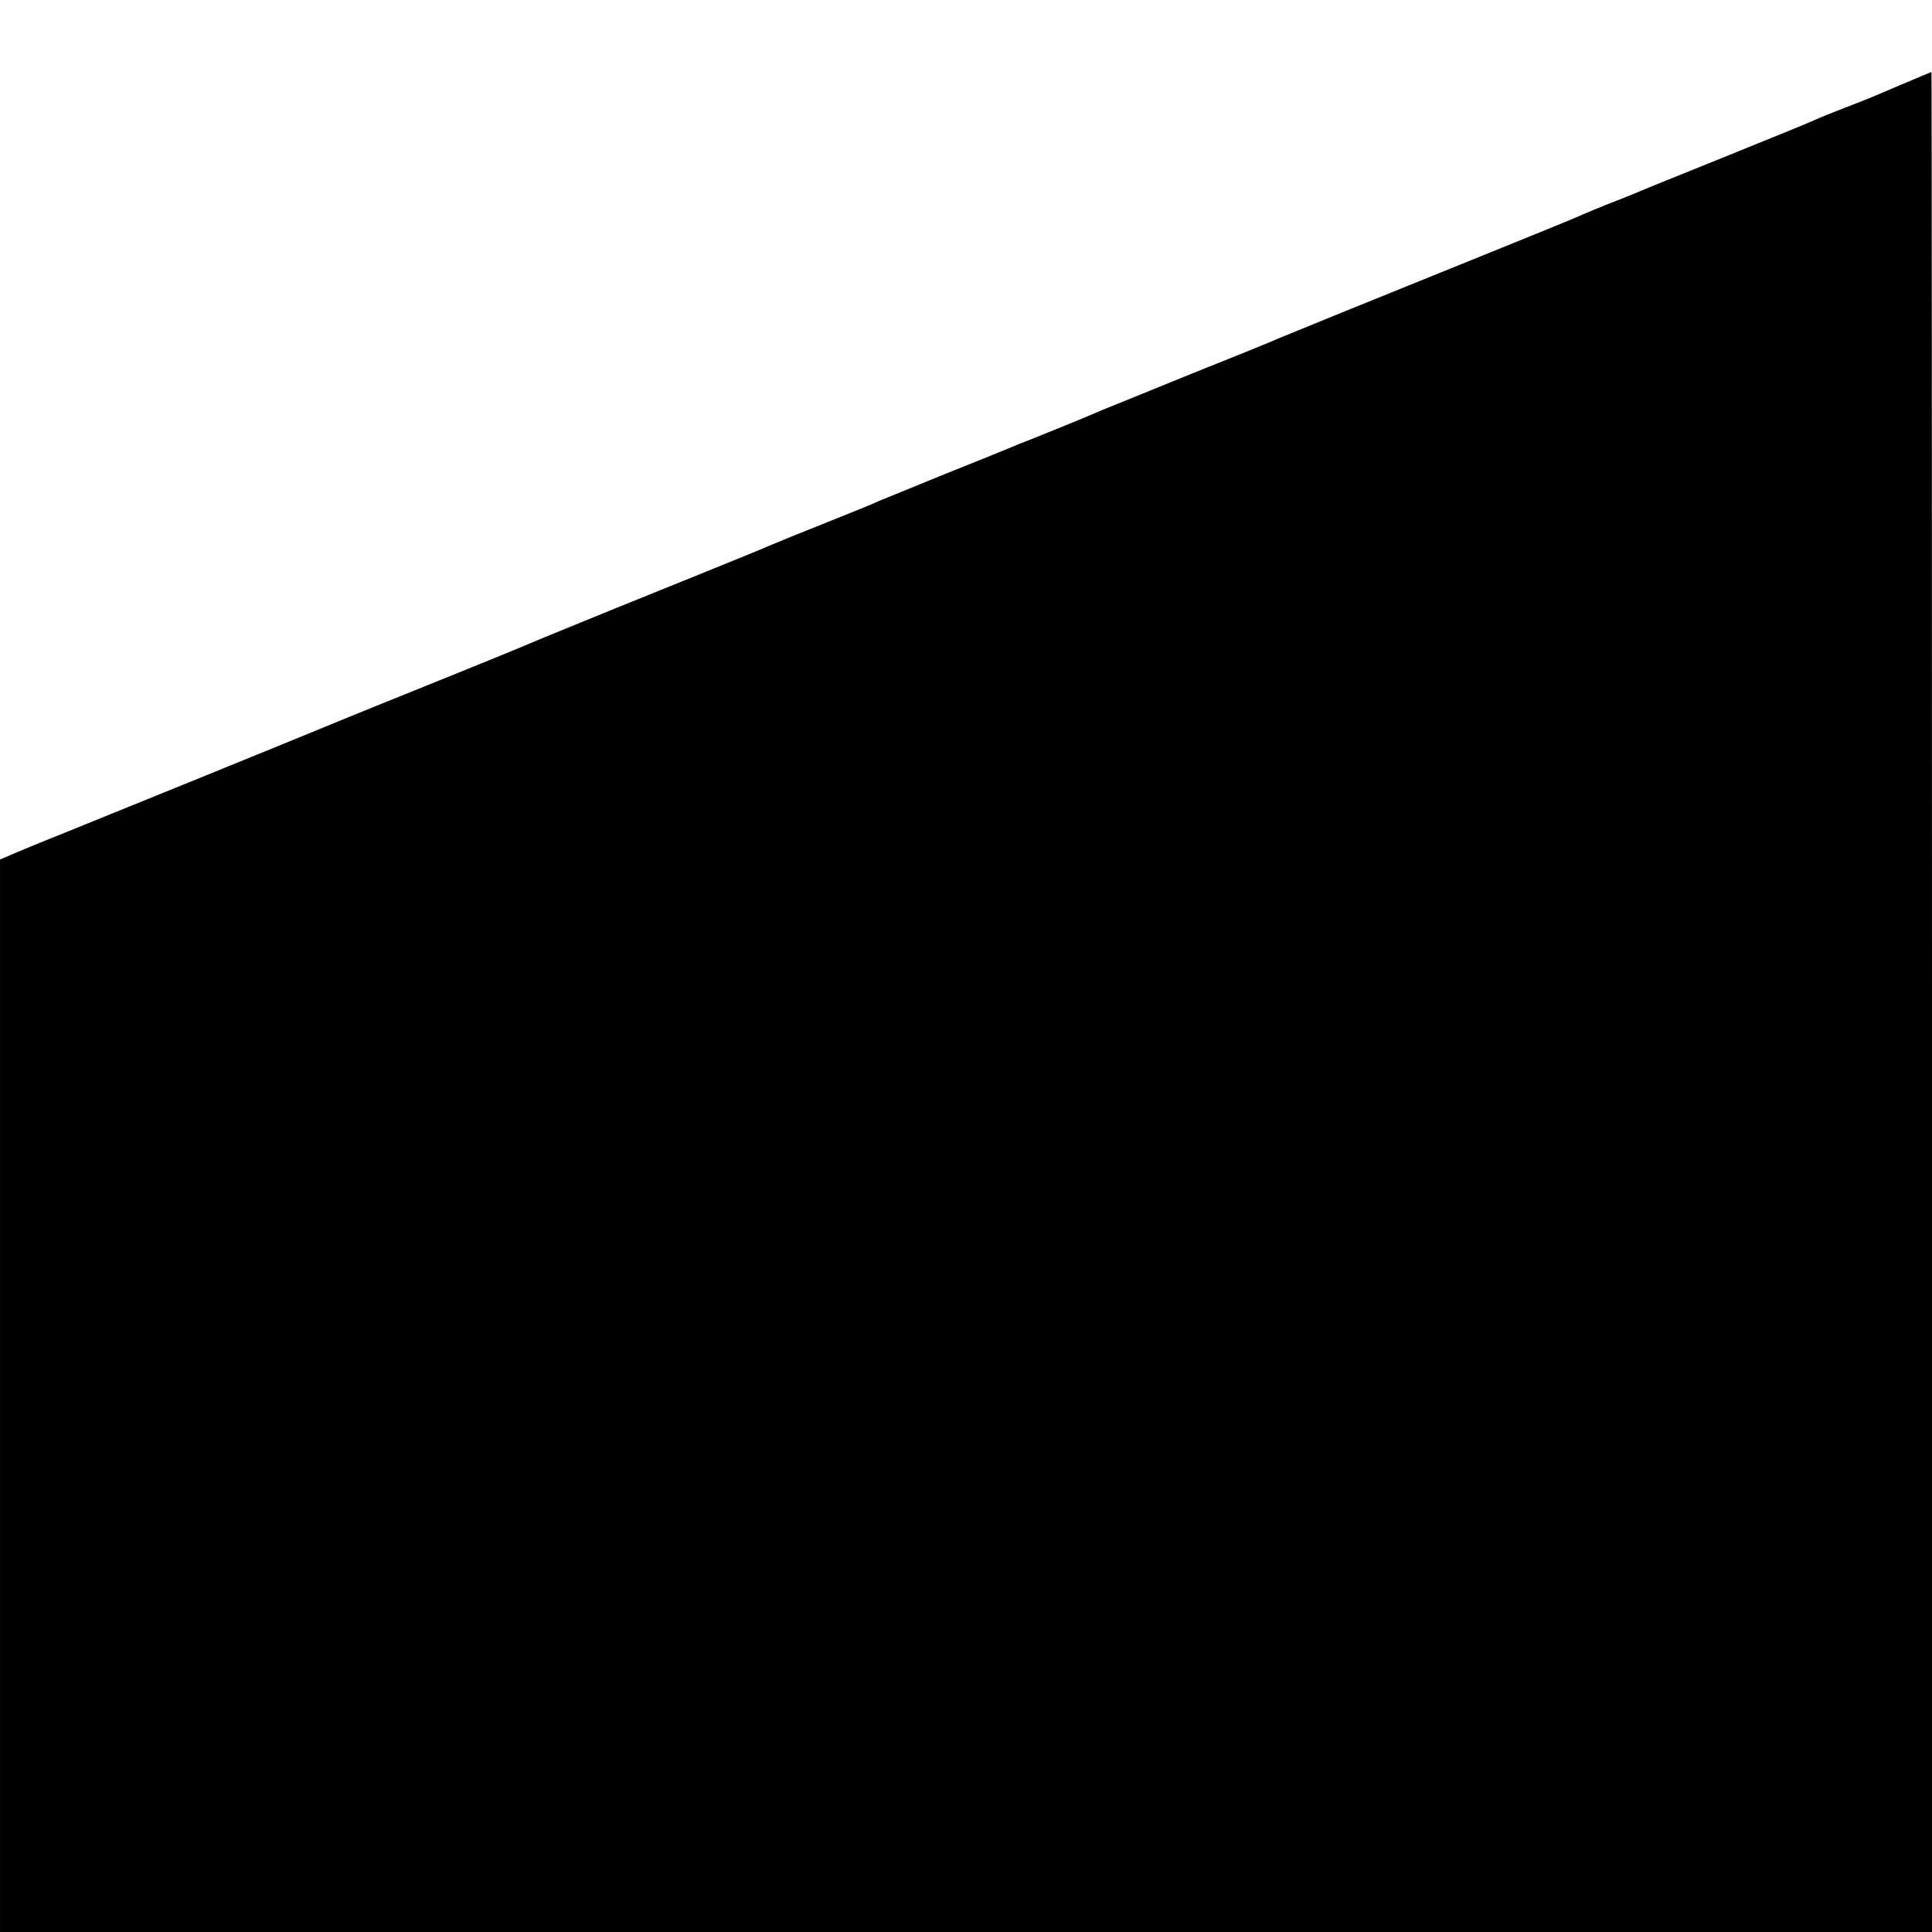 <?xml version="1.0" standalone="no"?>
<!DOCTYPE svg PUBLIC "-//W3C//DTD SVG 20010904//EN"
 "http://www.w3.org/TR/2001/REC-SVG-20010904/DTD/svg10.dtd">
<svg version="1.0" xmlns="http://www.w3.org/2000/svg"
 width="700pt" height="700pt" viewBox="0 0 700 700"
 preserveAspectRatio="xMidYMid meet">
<g transform="translate(0,700) scale(0.1,-0.1)"
fill="#000000" stroke="none">
<path d="M6890 6694 c-129 -55 -119 -51 -210 -86 -41 -16 -91 -36 -110 -45
-49 -21 -46 -20 -340 -139 -146 -59 -283 -114 -305 -124 -22 -9 -56 -23 -75
-30 -34 -13 -105 -42 -145 -60 -18 -8 -283 -116 -830 -337 -115 -47 -223 -91
-240 -98 -16 -8 -160 -66 -320 -130 -159 -65 -303 -123 -320 -130 -40 -18
-197 -82 -260 -107 -27 -10 -59 -23 -70 -28 -11 -5 -117 -48 -235 -95 -118
-48 -228 -93 -245 -100 -16 -8 -104 -44 -195 -80 -91 -36 -176 -71 -190 -77
-14 -6 -34 -14 -45 -19 -77 -32 -300 -122 -525 -213 -251 -102 -308 -126 -355
-146 -11 -5 -139 -57 -285 -116 -146 -59 -330 -133 -409 -166 -155 -64 -684
-279 -946 -385 -88 -35 -177 -72 -197 -81 l-38 -16 0 -1943 0 -1943 3500 0
3500 0 0 3370 c0 1854 -1 3370 -2 3369 -2 0 -50 -21 -108 -45z"/>
</g>
</svg>

